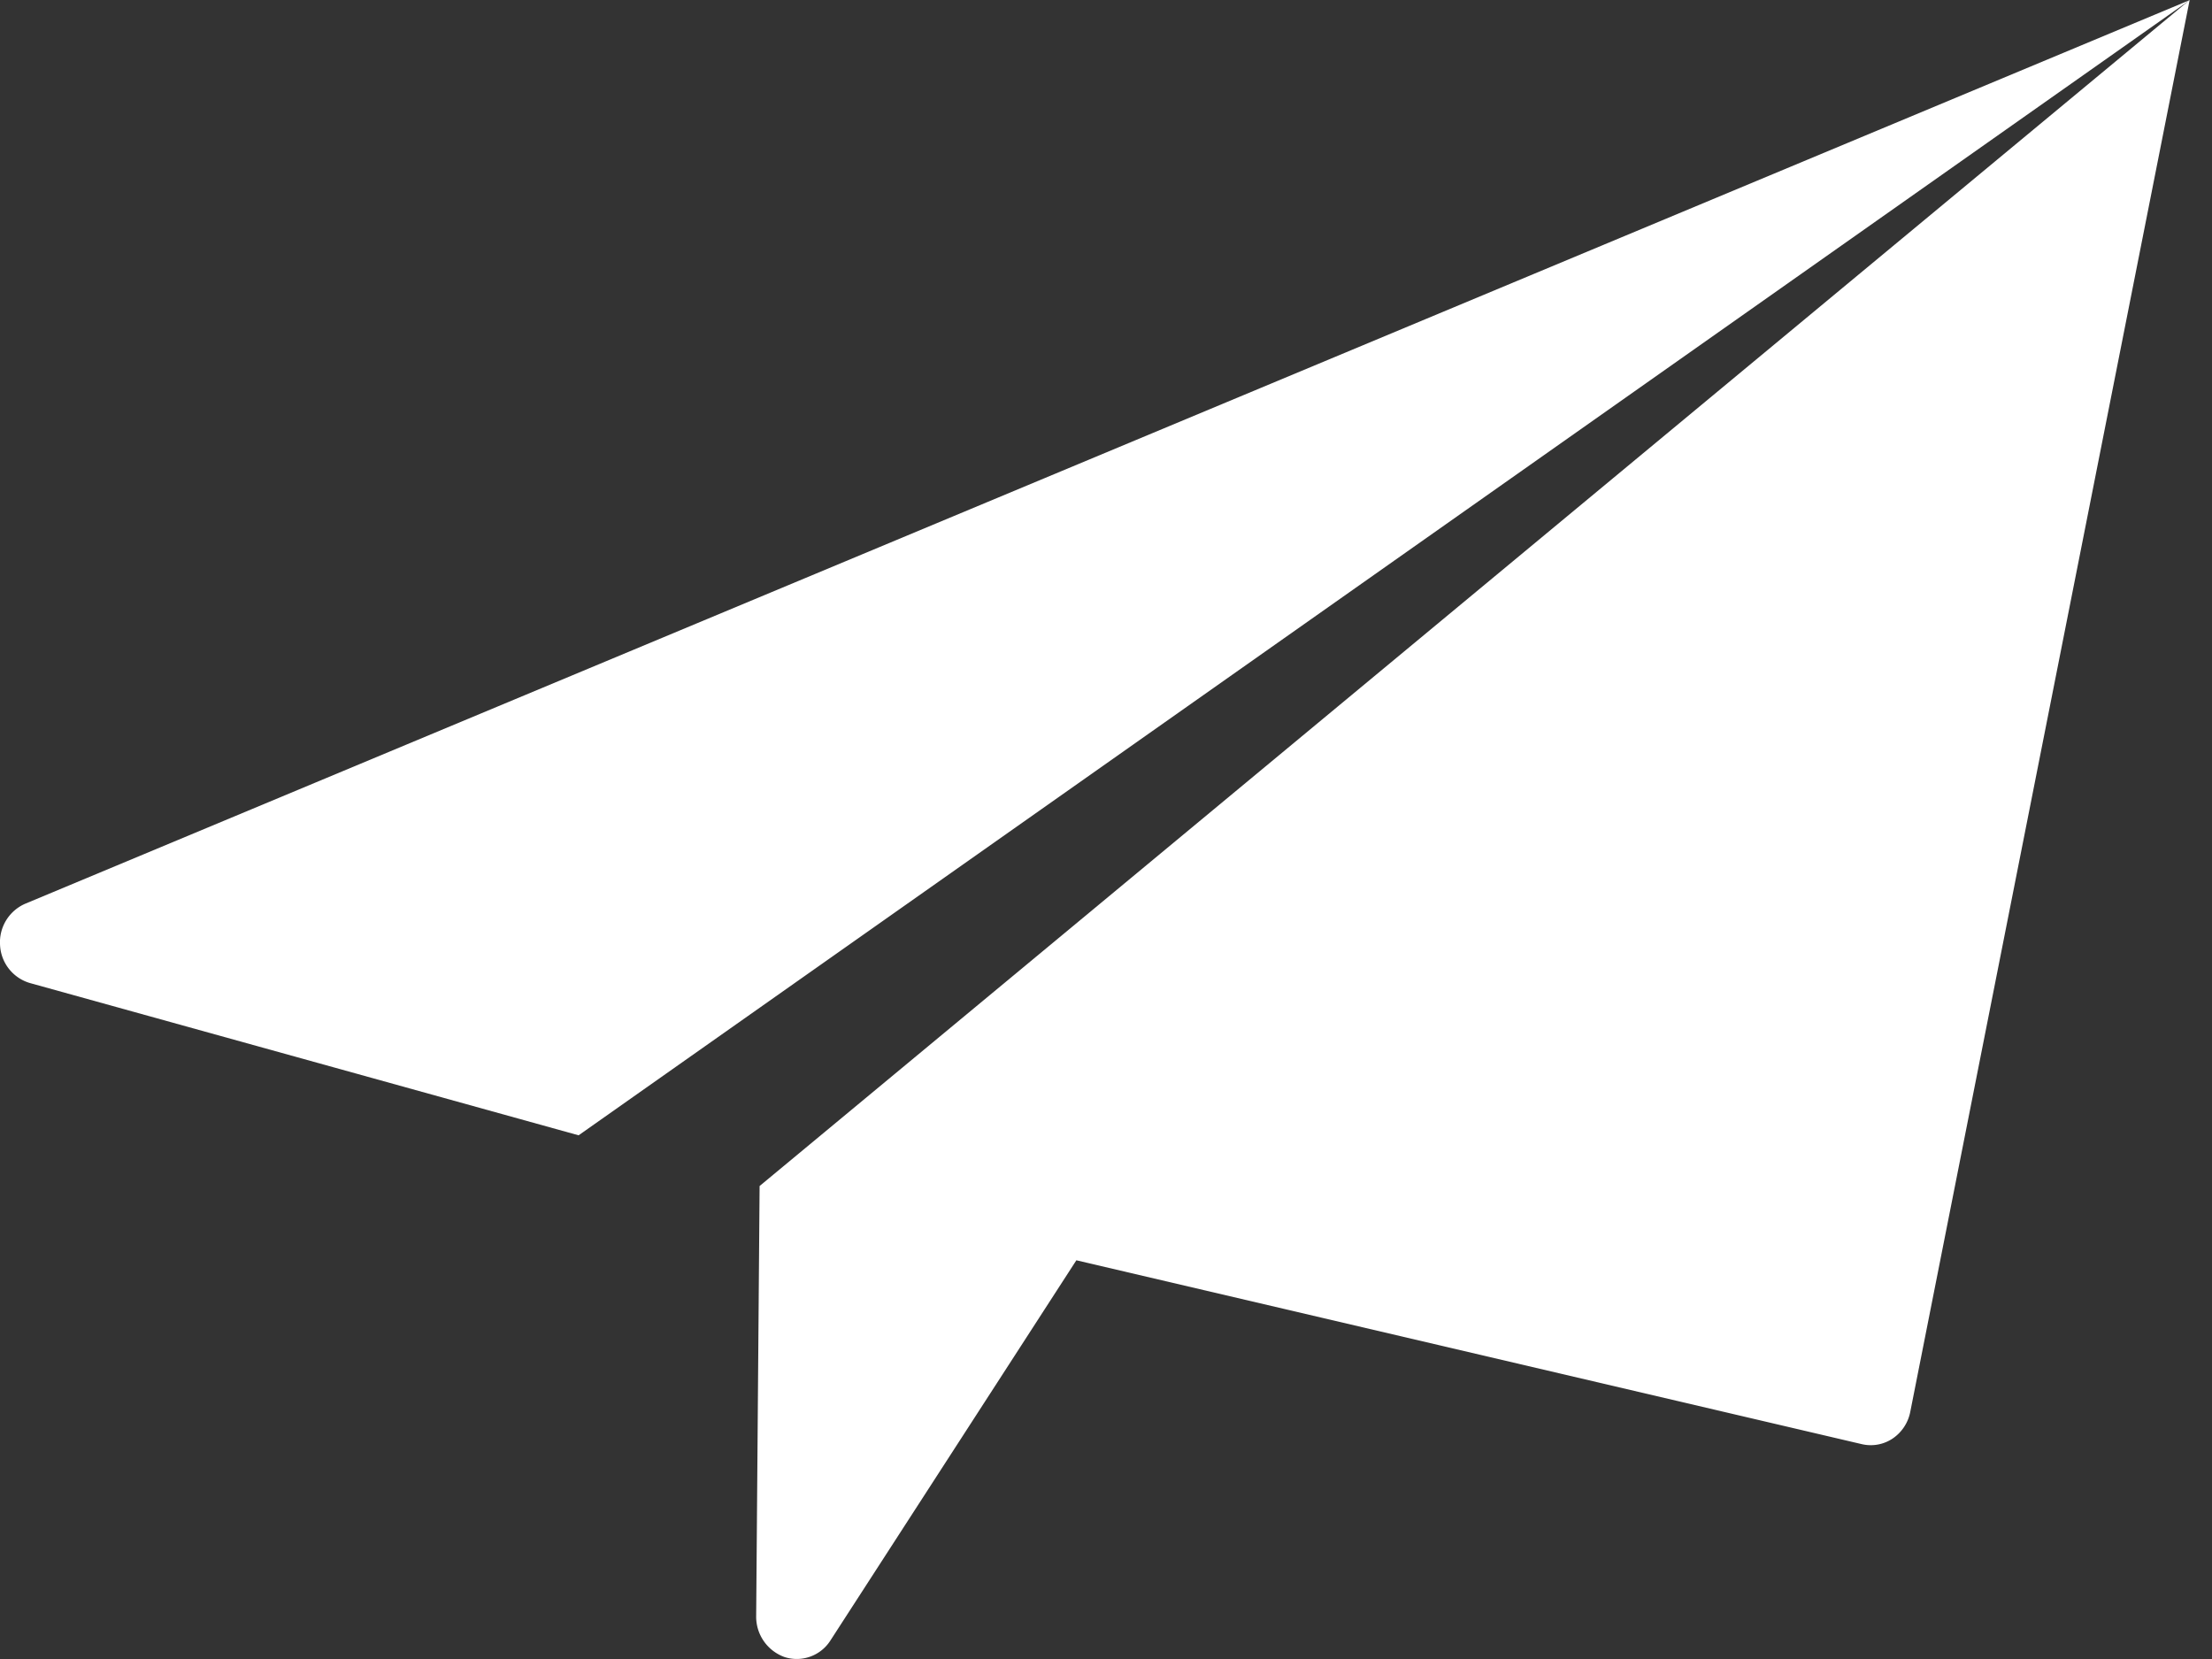<svg xmlns="http://www.w3.org/2000/svg" xmlns:xlink="http://www.w3.org/1999/xlink" width="40" height="30" viewBox="0 0 40 30">
  <rect x="0" y="0" width="40" height="30" fill="#333333" stroke="none"/>
  <defs>
    <clipPath id="clip-path">
      <rect id="사각형_391" data-name="사각형 391" width="39.596" height="30" fill="#fff"/>
    </clipPath>
    <clipPath id="clip-아트보드_1">
      <rect width="40" height="30"/>
    </clipPath>
  </defs>
  <g id="아트보드_1" data-name="아트보드 – 1" clip-path="url(#clip-아트보드_1)">
    <g id="그룹_917" data-name="그룹 917" clip-path="url(#clip-path)">
      <path id="패스_2935" data-name="패스 2935" d="M148.569,21.447l-.062,7.774a.774.774,0,0,0,.517.745.721.721,0,0,0,.825-.3l4.448-6.876,14.2,3.324a.711.711,0,0,0,.56-.1.757.757,0,0,0,.32-.485L174.429,0Z" transform="translate(-134.833)" fill="#fff"/>
      <path id="패스_2936" data-name="패스 2936" d="M0,17.09a.753.753,0,0,0,.542.687l9.92,2.753L39.6,0,.458,16.341A.76.76,0,0,0,0,17.09" transform="translate(0.001)" fill="#fff"/>
    </g>
  </g>
</svg>
